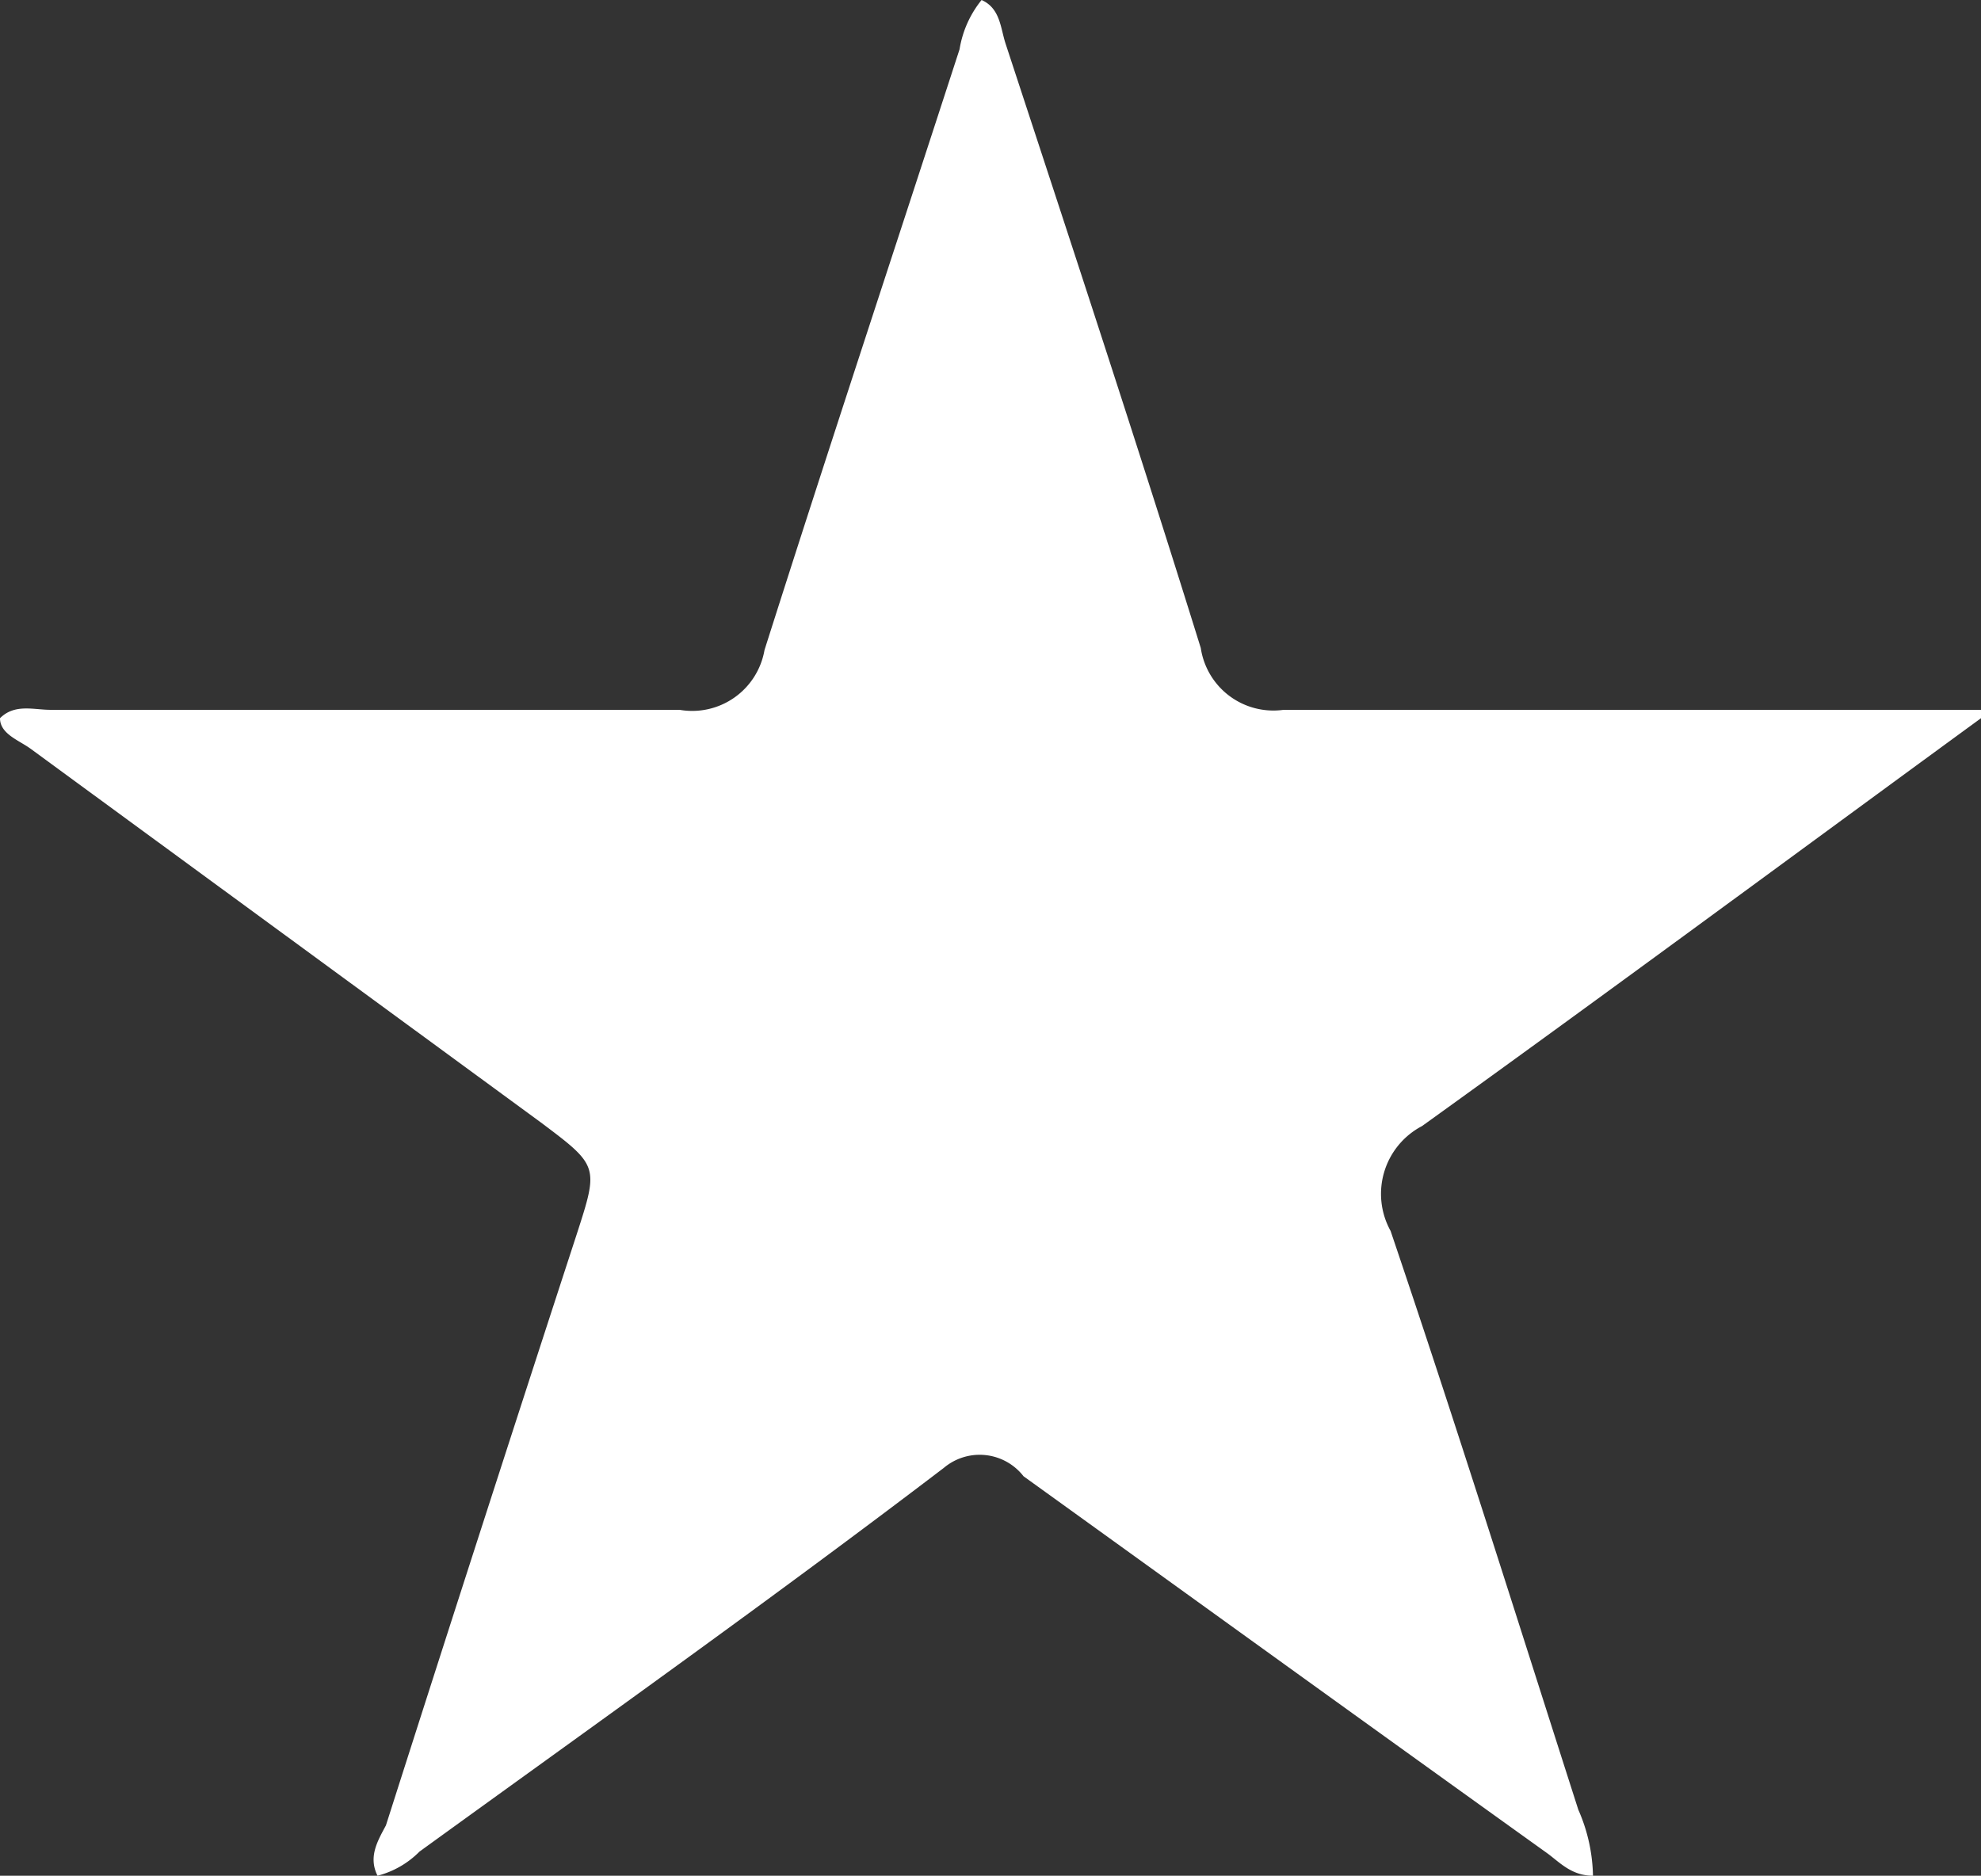 <svg xmlns="http://www.w3.org/2000/svg" viewBox="0 0 18.89 17.89"><rect x="0" y="0" width="18.89" height="17.89" fill="#333333" stroke="none"/><defs><style>.cls-1{fill:#fff;}</style></defs><title>star-icon-white</title><g id="Layer_2" data-name="Layer 2"><g id="Layer_1-2" data-name="Layer 1"><g id="wGziJA.tif"><path class="cls-1" d="M18.89,6.85c-1.78,1.3-3.55,2.61-5.33,3.89a.73.73,0,0,0-.3,1c.62,1.83,1.2,3.68,1.79,5.52a1.63,1.63,0,0,1,.14.63c-.2,0-.31-.12-.43-.21-1.66-1.19-3.32-2.39-5-3.6A.53.53,0,0,0,9,14C7.36,15.25,5.67,16.45,4,17.66a.87.87,0,0,1-.4.23c-.09-.18,0-.33.08-.48q.9-2.82,1.82-5.64c.21-.65.21-.65-.35-1.07L.29,7.14C.18,7.06,0,7,0,6.85c.14-.14.32-.08.48-.08,2,0,4,0,6,0a.7.7,0,0,0,.81-.57C7.9,4.28,8.53,2.38,9.15.47A1,1,0,0,1,9.36,0c.18.08.18.27.23.42.63,1.92,1.26,3.83,1.86,5.76a.7.7,0,0,0,.79.59c2.22,0,4.43,0,6.65,0Z"/></g></g></g></svg>